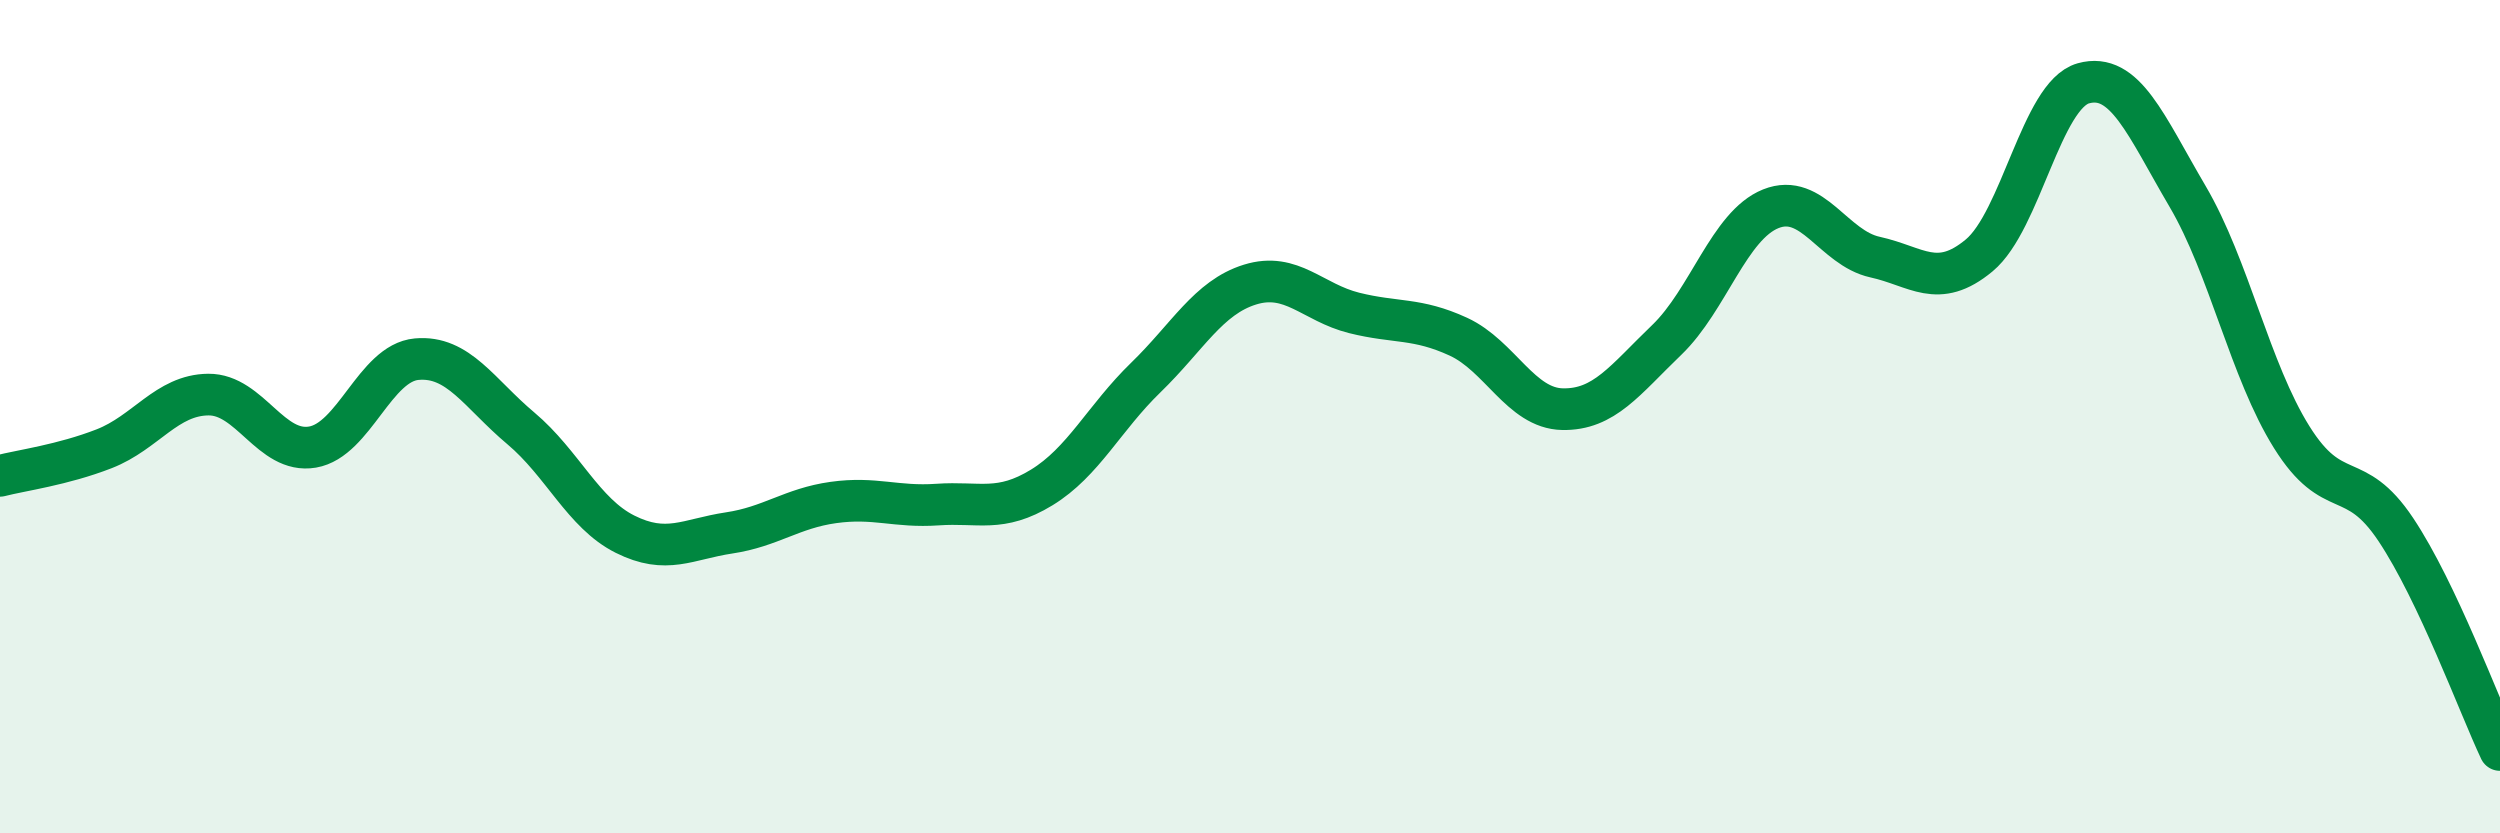 
    <svg width="60" height="20" viewBox="0 0 60 20" xmlns="http://www.w3.org/2000/svg">
      <path
        d="M 0,11.42 C 0.5,11.29 1.5,11.16 2.5,10.77 C 3.5,10.38 4,9.48 5,9.47 C 6,9.46 6.5,10.9 7.5,10.73 C 8.5,10.56 9,8.71 10,8.62 C 11,8.53 11.5,9.44 12.5,10.28 C 13.5,11.12 14,12.32 15,12.82 C 16,13.32 16.5,12.94 17.5,12.79 C 18.5,12.64 19,12.2 20,12.06 C 21,11.92 21.5,12.18 22.5,12.11 C 23.5,12.04 24,12.31 25,11.7 C 26,11.09 26.5,10.03 27.5,9.06 C 28.5,8.09 29,7.14 30,6.83 C 31,6.52 31.5,7.26 32.5,7.51 C 33.5,7.76 34,7.62 35,8.08 C 36,8.54 36.5,9.8 37.5,9.82 C 38.5,9.84 39,9.12 40,8.16 C 41,7.2 41.5,5.41 42.5,5.01 C 43.5,4.61 44,5.95 45,6.17 C 46,6.39 46.5,6.96 47.5,6.13 C 48.5,5.3 49,2.28 50,2 C 51,1.72 51.5,3.01 52.5,4.71 C 53.5,6.41 54,8.89 55,10.49 C 56,12.09 56.5,11.21 57.5,12.71 C 58.5,14.21 59.5,16.94 60,18L60 20L0 20Z"
        fill="#008740"
        opacity="0.1"
        stroke-linecap="round"
        stroke-linejoin="round"
      />
      <path
        d="M 0,11.42 C 0.5,11.29 1.5,11.16 2.5,10.77 C 3.5,10.38 4,9.48 5,9.47 C 6,9.46 6.5,10.9 7.5,10.73 C 8.5,10.56 9,8.71 10,8.62 C 11,8.53 11.5,9.44 12.5,10.28 C 13.5,11.12 14,12.32 15,12.82 C 16,13.32 16.5,12.94 17.5,12.79 C 18.5,12.64 19,12.2 20,12.06 C 21,11.92 21.5,12.18 22.5,12.11 C 23.5,12.04 24,12.31 25,11.7 C 26,11.09 26.5,10.03 27.5,9.06 C 28.5,8.09 29,7.14 30,6.83 C 31,6.52 31.5,7.26 32.5,7.51 C 33.5,7.76 34,7.62 35,8.08 C 36,8.54 36.5,9.8 37.5,9.82 C 38.5,9.84 39,9.12 40,8.16 C 41,7.2 41.5,5.41 42.5,5.01 C 43.5,4.61 44,5.95 45,6.17 C 46,6.39 46.5,6.96 47.5,6.13 C 48.5,5.3 49,2.28 50,2 C 51,1.72 51.5,3.01 52.5,4.71 C 53.5,6.41 54,8.89 55,10.49 C 56,12.09 56.5,11.21 57.5,12.71 C 58.5,14.21 59.5,16.94 60,18"
        stroke="#008740"
        stroke-width="1"
        fill="none"
        stroke-linecap="round"
        stroke-linejoin="round"
      />
    </svg>
  
